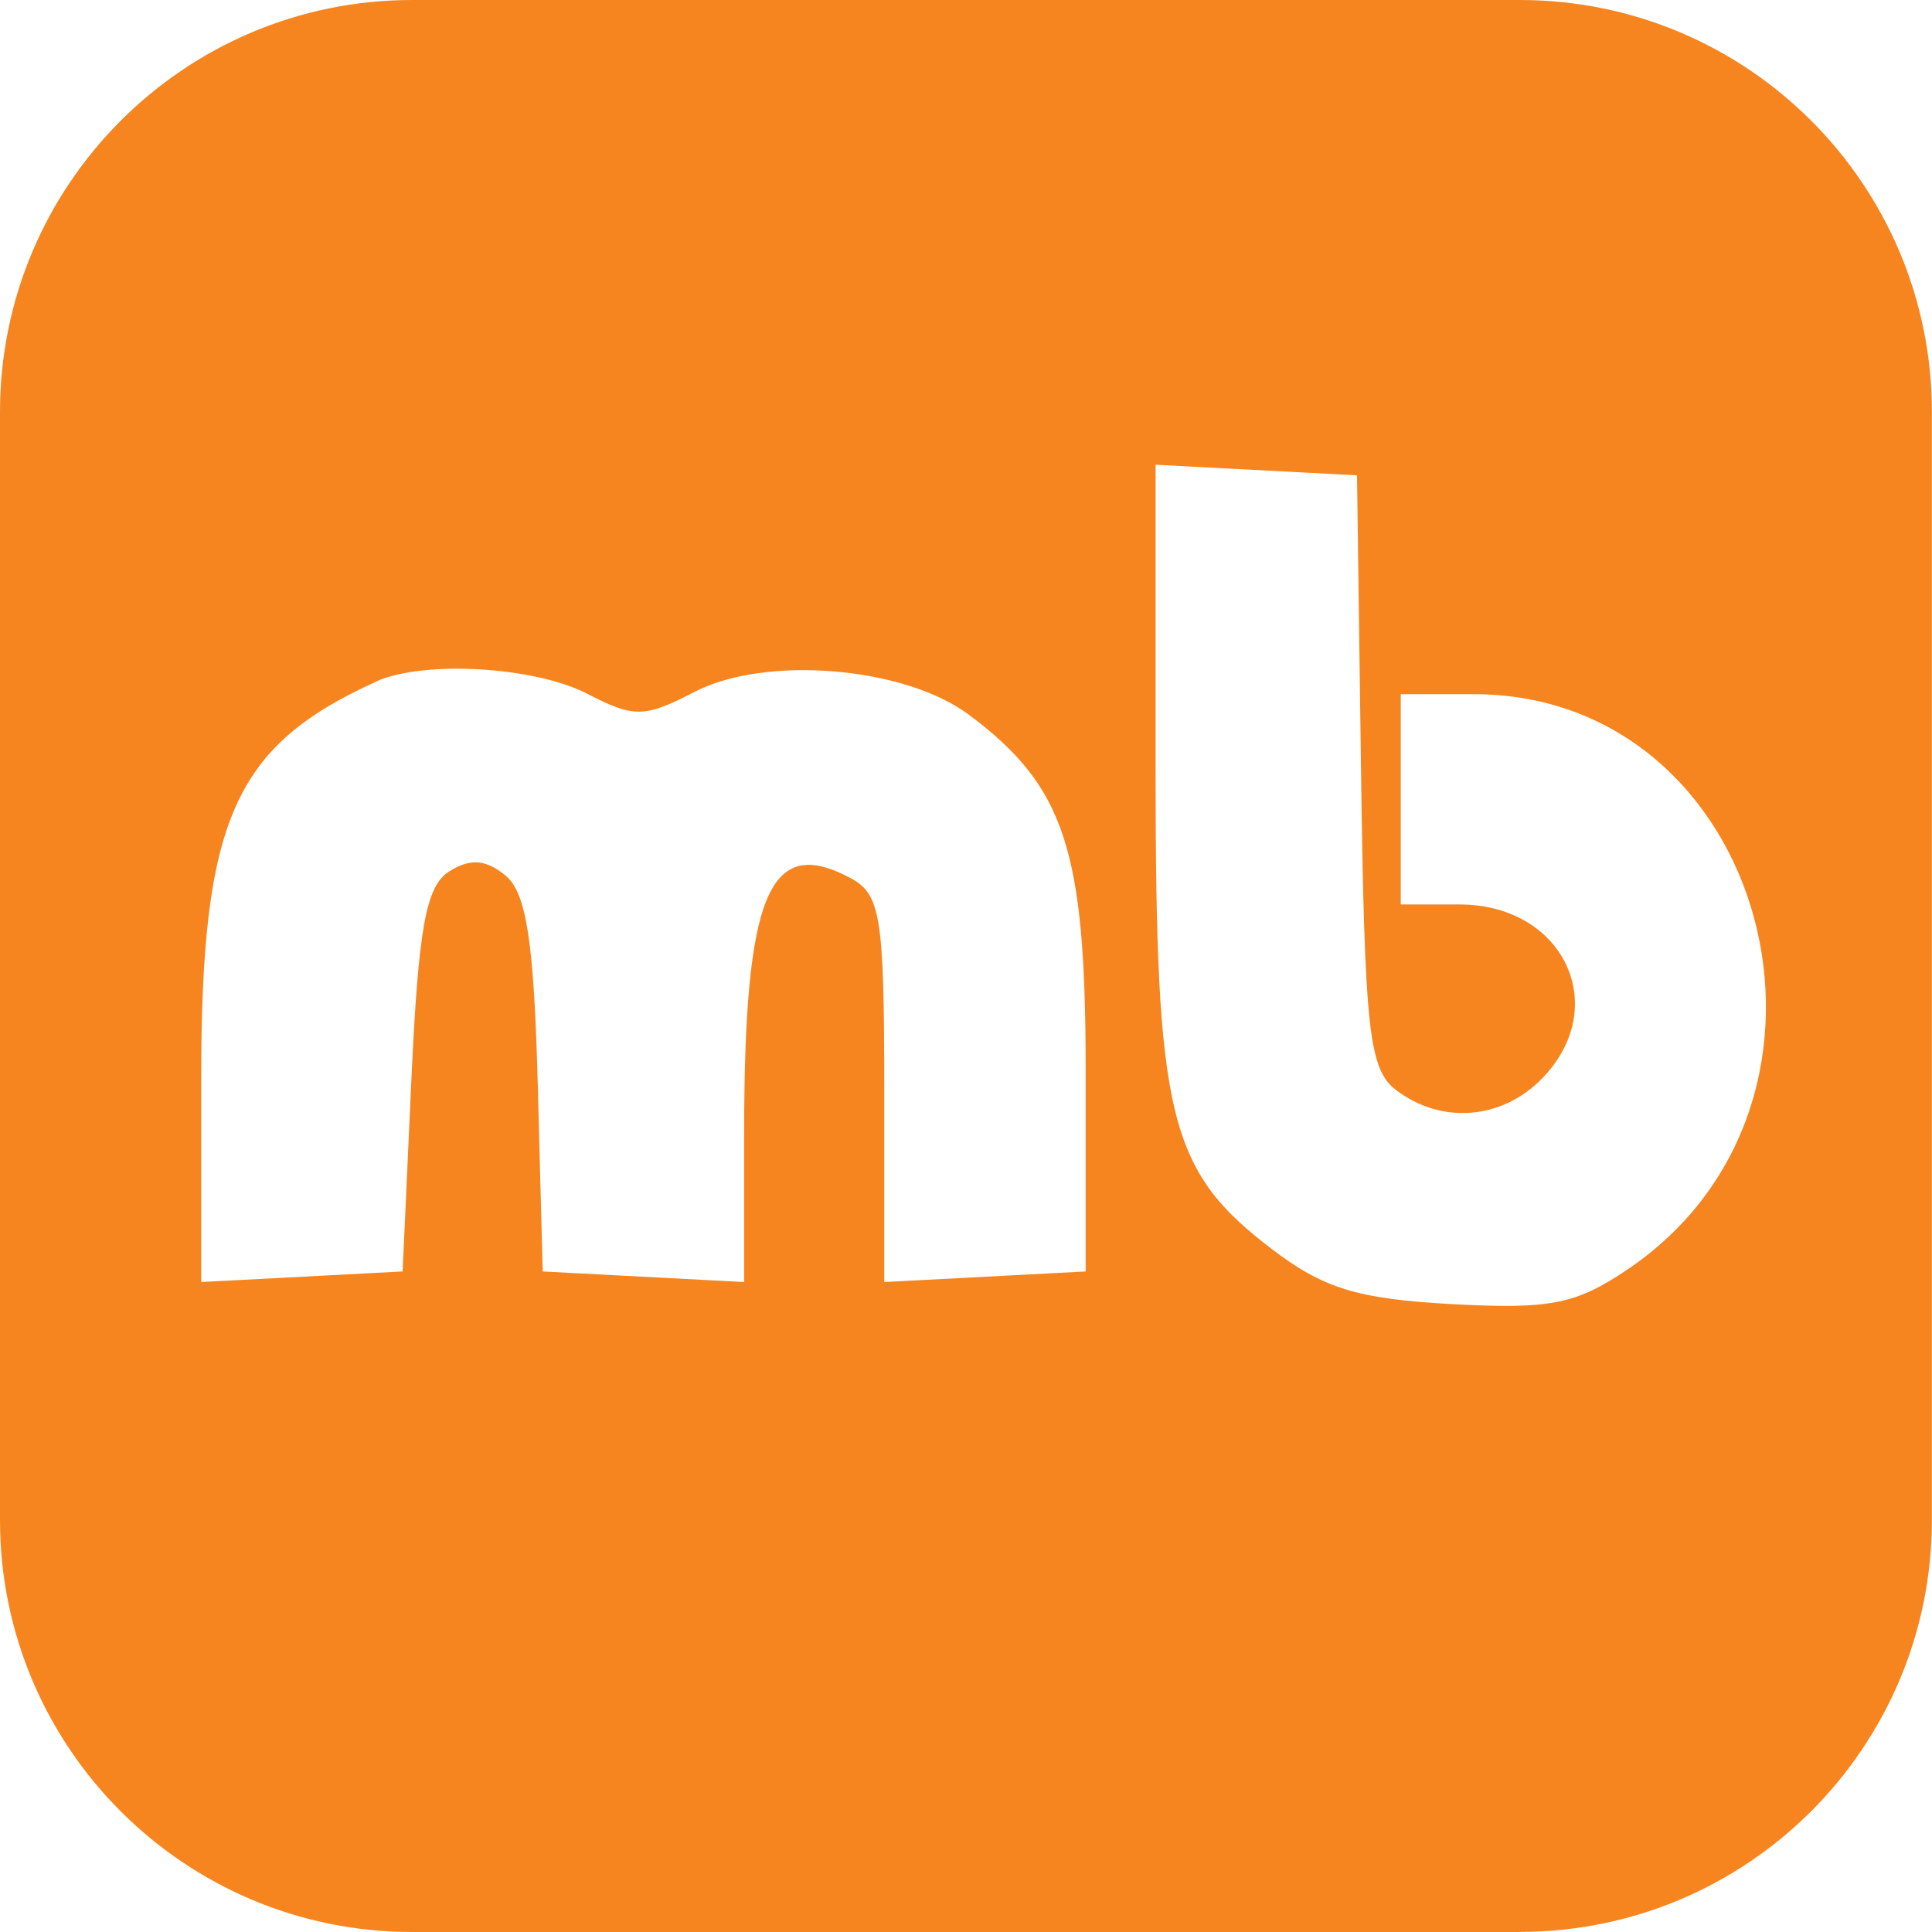 <svg viewBox="0 0 168.24 168.24" xmlns="http://www.w3.org/2000/svg" id="Layer_2"><defs><style>.cls-1{fill:#f6851f;fill-rule:evenodd;stroke-width:0px;}</style></defs><g id="Layer_1-2"><path d="m100.63,67.05c0,30.23,1.12,34.85,10.11,41.71,4.51,3.44,7.48,4.35,15.65,4.8,8.63.47,10.85.03,15.4-3.06,21.62-14.68,12.11-50.05-13.46-50.05h-6.35v18.31h5.1c9.15,0,13.34,9.01,7.1,15.26-3.5,3.5-8.7,3.88-12.61.9-2.37-1.8-2.74-5.21-3.05-27.79l-.35-25.74-8.77-.46-8.77-.46v26.59Zm-67.86-7.7c-12.41,5.62-15.25,12.08-15.25,34.61v17.68l8.77-.46,8.77-.46.76-16.62c.61-13.29,1.27-16.94,3.3-18.22,1.83-1.15,3.2-1.05,4.91.37,1.81,1.5,2.47,5.78,2.8,18.22l.43,16.25,8.77.46,8.77.46v-12.85c0-20.93,2.16-26.13,9.26-22.33,2.63,1.41,2.94,3.35,2.94,18.38v16.8l8.77-.46,8.77-.46v-17.54c0-19.21-1.81-24.7-10.18-30.95-5.61-4.18-17.69-5.19-23.88-1.98-4.36,2.26-5.26,2.27-9.33.17-4.59-2.38-14.26-2.94-18.38-1.08Zm99.58,108.89H35.88c-19.82,0-35.88-16.07-35.88-35.88V35.88C0,16.07,16.07,0,35.88,0h96.47c19.82,0,35.88,16.07,35.88,35.88v96.47c0,19.82-16.07,35.88-35.88,35.88Z" class="cls-1"></path></g></svg>